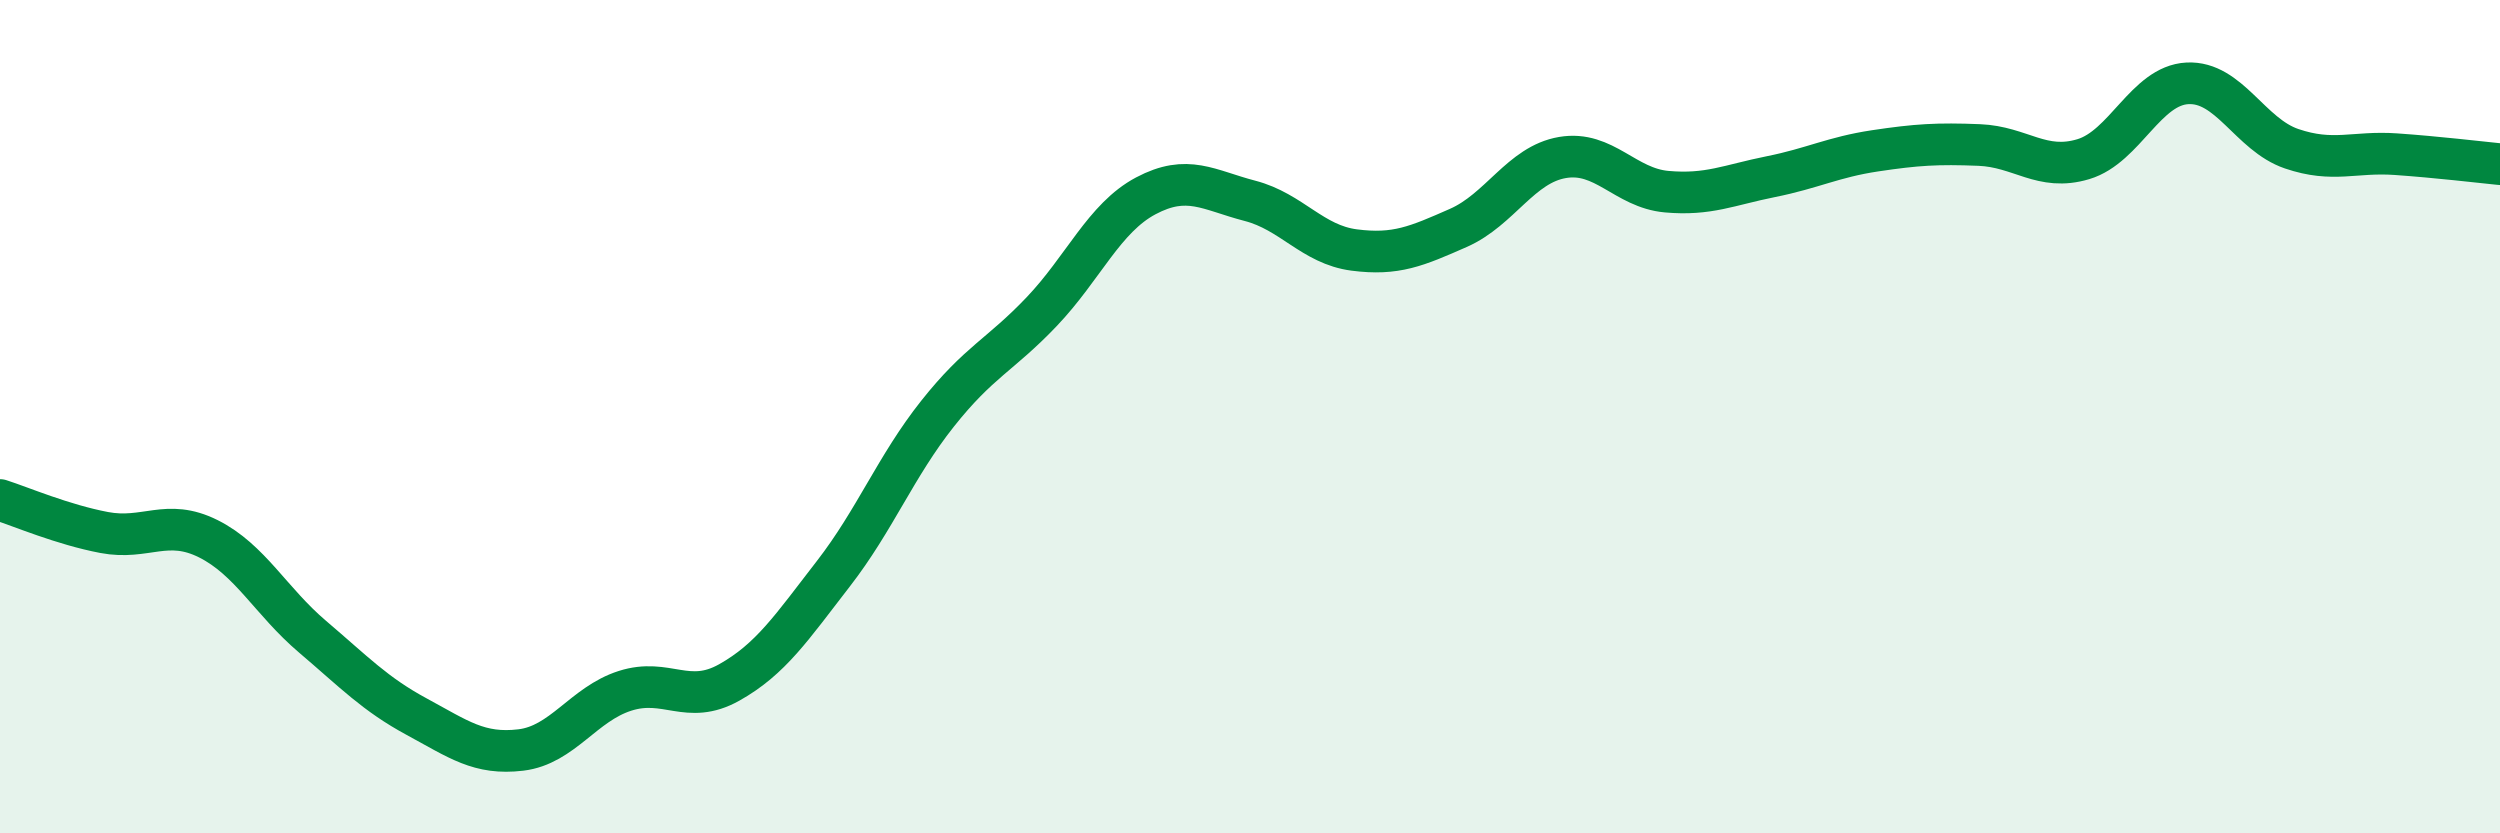 
    <svg width="60" height="20" viewBox="0 0 60 20" xmlns="http://www.w3.org/2000/svg">
      <path
        d="M 0,12 C 0.5,12.16 1.5,12.59 2.5,12.78 C 3.5,12.97 4,12.43 5,12.93 C 6,13.43 6.5,14.43 7.5,15.28 C 8.5,16.13 9,16.66 10,17.2 C 11,17.74 11.5,18.12 12.5,18 C 13.5,17.88 14,16.9 15,16.58 C 16,16.26 16.5,16.94 17.5,16.38 C 18.5,15.82 19,15.06 20,13.77 C 21,12.48 21.5,11.19 22.5,9.93 C 23.5,8.67 24,8.53 25,7.48 C 26,6.43 26.5,5.23 27.5,4.7 C 28.5,4.17 29,4.56 30,4.82 C 31,5.08 31.5,5.87 32.5,6 C 33.5,6.13 34,5.91 35,5.47 C 36,5.03 36.5,3.95 37.5,3.78 C 38.5,3.61 39,4.51 40,4.6 C 41,4.69 41.5,4.44 42.5,4.24 C 43.5,4.04 44,3.77 45,3.62 C 46,3.47 46.5,3.44 47.5,3.48 C 48.5,3.52 49,4.12 50,3.82 C 51,3.52 51.5,2.05 52.5,2 C 53.5,1.95 54,3.23 55,3.57 C 56,3.91 56.5,3.63 57.5,3.7 C 58.5,3.77 59.5,3.89 60,3.94L60 20L0 20Z"
        fill="#008740"
        opacity="0.1"
        stroke-linecap="round"
        stroke-linejoin="round"
      />
      <path
        d="M 0,12 C 0.5,12.16 1.5,12.59 2.5,12.78 C 3.5,12.97 4,12.43 5,12.93 C 6,13.43 6.5,14.43 7.5,15.28 C 8.5,16.13 9,16.66 10,17.2 C 11,17.74 11.5,18.12 12.5,18 C 13.5,17.88 14,16.9 15,16.58 C 16,16.26 16.5,16.94 17.5,16.38 C 18.5,15.82 19,15.06 20,13.77 C 21,12.48 21.5,11.19 22.5,9.93 C 23.5,8.67 24,8.53 25,7.48 C 26,6.43 26.5,5.23 27.5,4.7 C 28.5,4.17 29,4.56 30,4.82 C 31,5.08 31.5,5.87 32.5,6 C 33.5,6.13 34,5.91 35,5.47 C 36,5.03 36.5,3.95 37.5,3.78 C 38.5,3.61 39,4.51 40,4.6 C 41,4.69 41.5,4.44 42.5,4.24 C 43.5,4.04 44,3.77 45,3.62 C 46,3.47 46.5,3.44 47.5,3.48 C 48.5,3.52 49,4.12 50,3.82 C 51,3.52 51.5,2.05 52.5,2 C 53.5,1.95 54,3.23 55,3.57 C 56,3.91 56.5,3.63 57.5,3.7 C 58.5,3.77 59.5,3.89 60,3.94"
        stroke="#008740"
        stroke-width="1"
        fill="none"
        stroke-linecap="round"
        stroke-linejoin="round"
      />
    </svg>
  